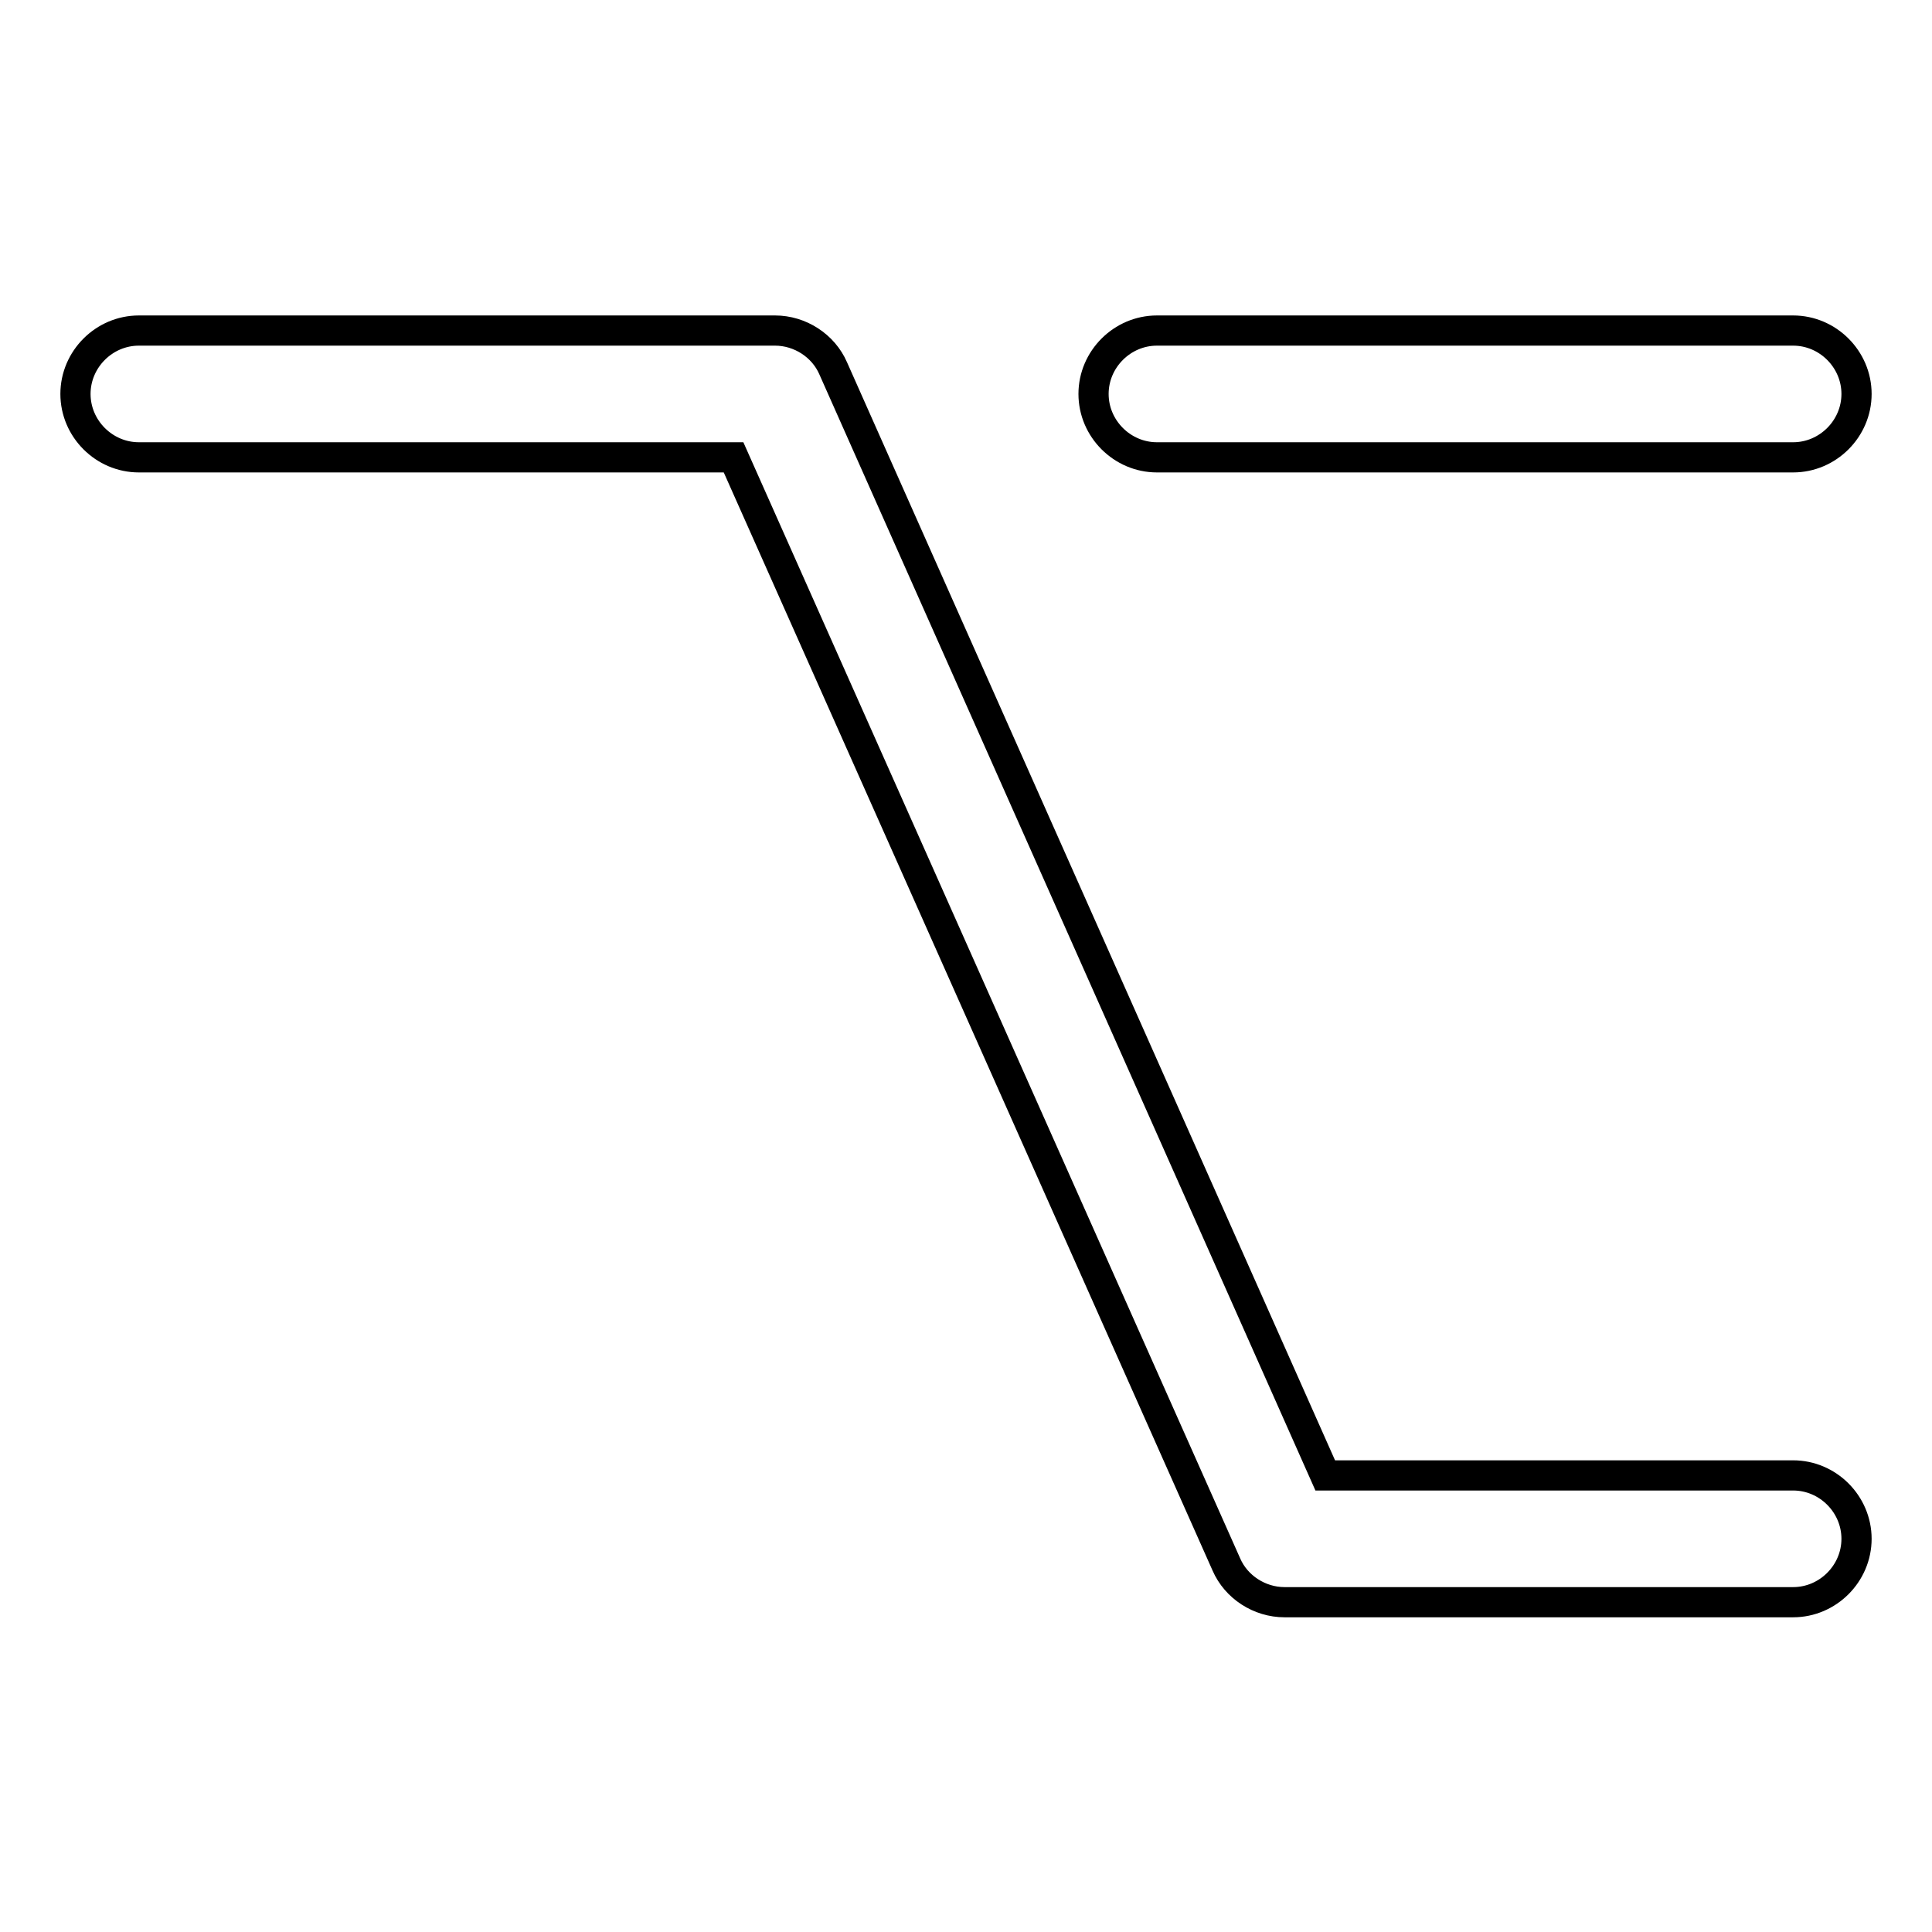 <?xml version="1.0" encoding="utf-8"?>
<!-- Svg Vector Icons : http://www.onlinewebfonts.com/icon -->
<!DOCTYPE svg PUBLIC "-//W3C//DTD SVG 1.1//EN" "http://www.w3.org/Graphics/SVG/1.1/DTD/svg11.dtd">
<svg version="1.1" xmlns="http://www.w3.org/2000/svg" xmlns:xlink="http://www.w3.org/1999/xlink" x="0px" y="0px" viewBox="0 0 256 256" enable-background="new 0 0 256 256" xml:space="preserve">
<g><g><path stroke-width="4" fill-opacity="0" stroke="#000000"  d="M237.6,212.3h-67.4c-3.3,0-6.4-2-7.7-5L97.2,60.6H18.4c-4.6,0-8.4-3.8-8.4-8.4s3.8-8.4,8.4-8.4h84.3c3.3,0,6.4,2,7.7,5l65.2,146.7h62c4.6,0,8.4,3.8,8.4,8.4S242.2,212.3,237.6,212.3L237.6,212.3z"/><path stroke-width="4" fill-opacity="0" stroke="#000000"  d="M237.6,60.6h-84.3c-4.6,0-8.4-3.8-8.4-8.4s3.8-8.4,8.4-8.4h84.3c4.6,0,8.4,3.8,8.4,8.4S242.2,60.6,237.6,60.6z"/></g></g>
</svg>